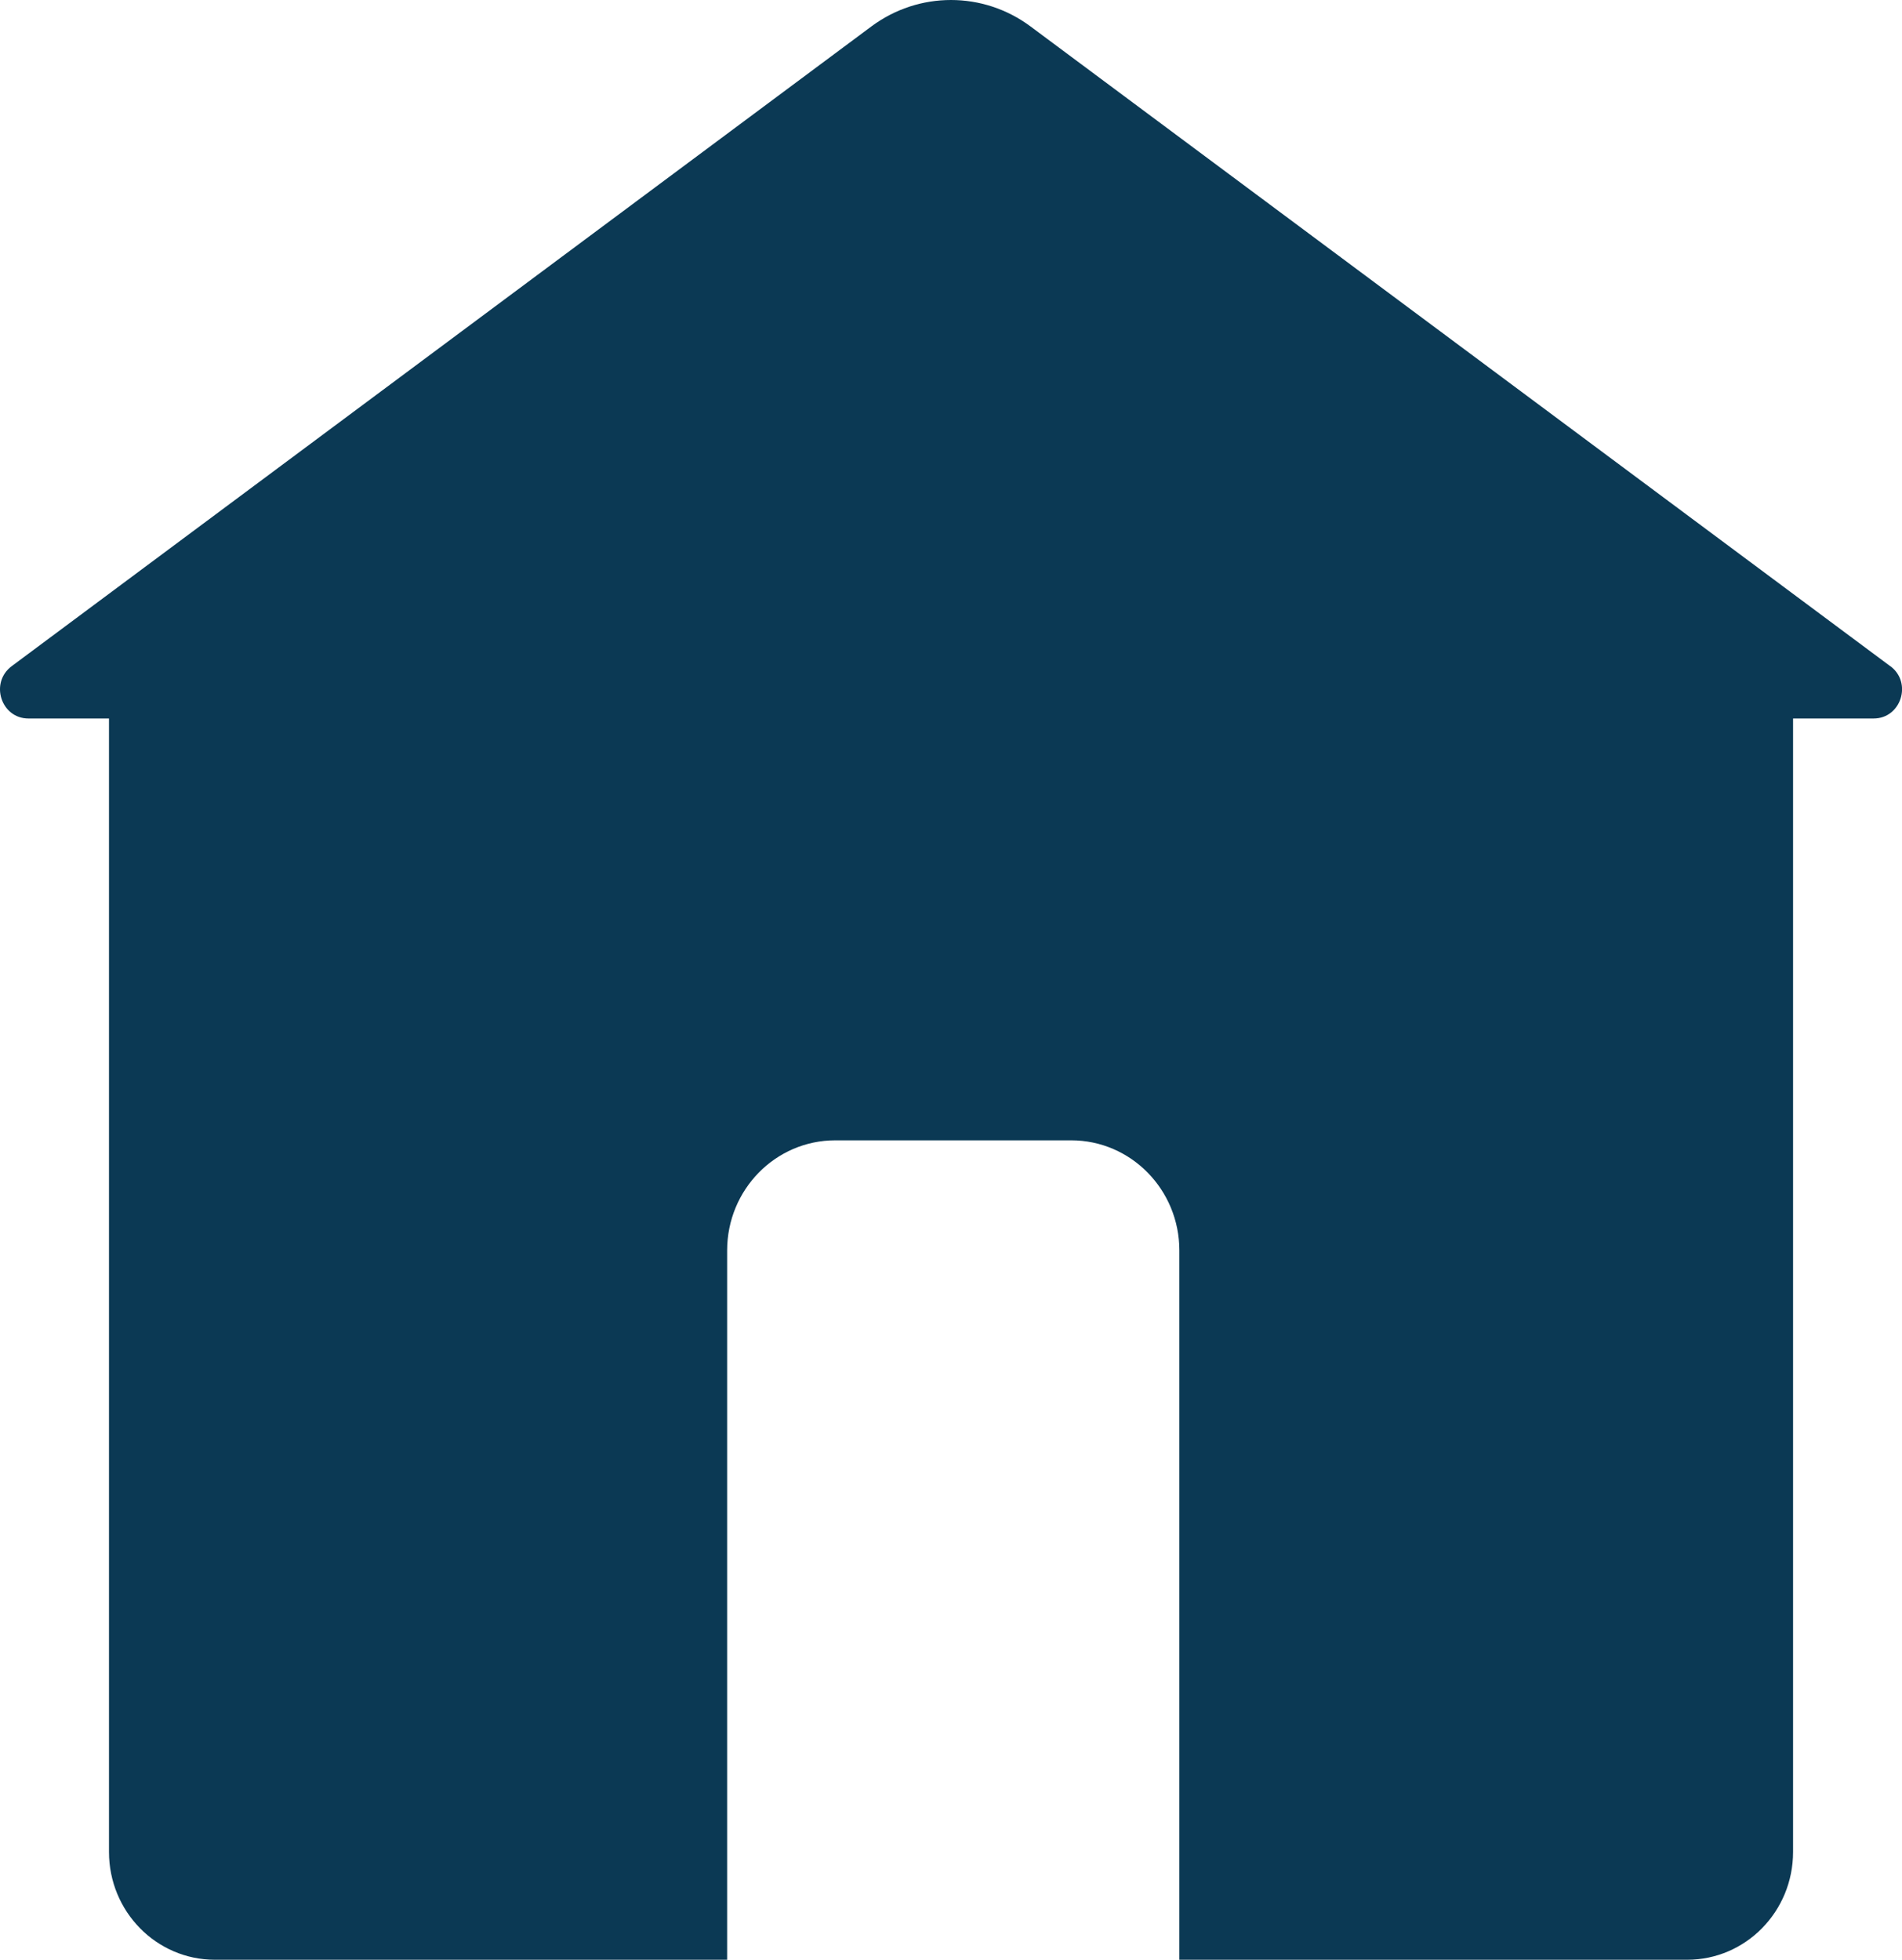 <?xml version="1.0" encoding="UTF-8"?> <svg xmlns="http://www.w3.org/2000/svg" id="Layer_1" version="1.1" viewBox="0 0 33 34"><path d="M32.796,11.557L17.88.459c-.822-.612-1.939-.612-2.762,0L.203,11.557c-.385.287-.186.908.291.908h1.397v19.664c0,1.033.822,1.87,1.837,1.87h8.888v-12.305c0-1.056.84-1.911,1.877-1.911h4.092c1.036,0,1.877.856,1.877,1.911v12.305h8.811c1.015,0,1.837-.837,1.837-1.87V12.465h1.397c.477,0,.676-.622.291-.908Z" style="fill: #0b3954;"></path></svg> 